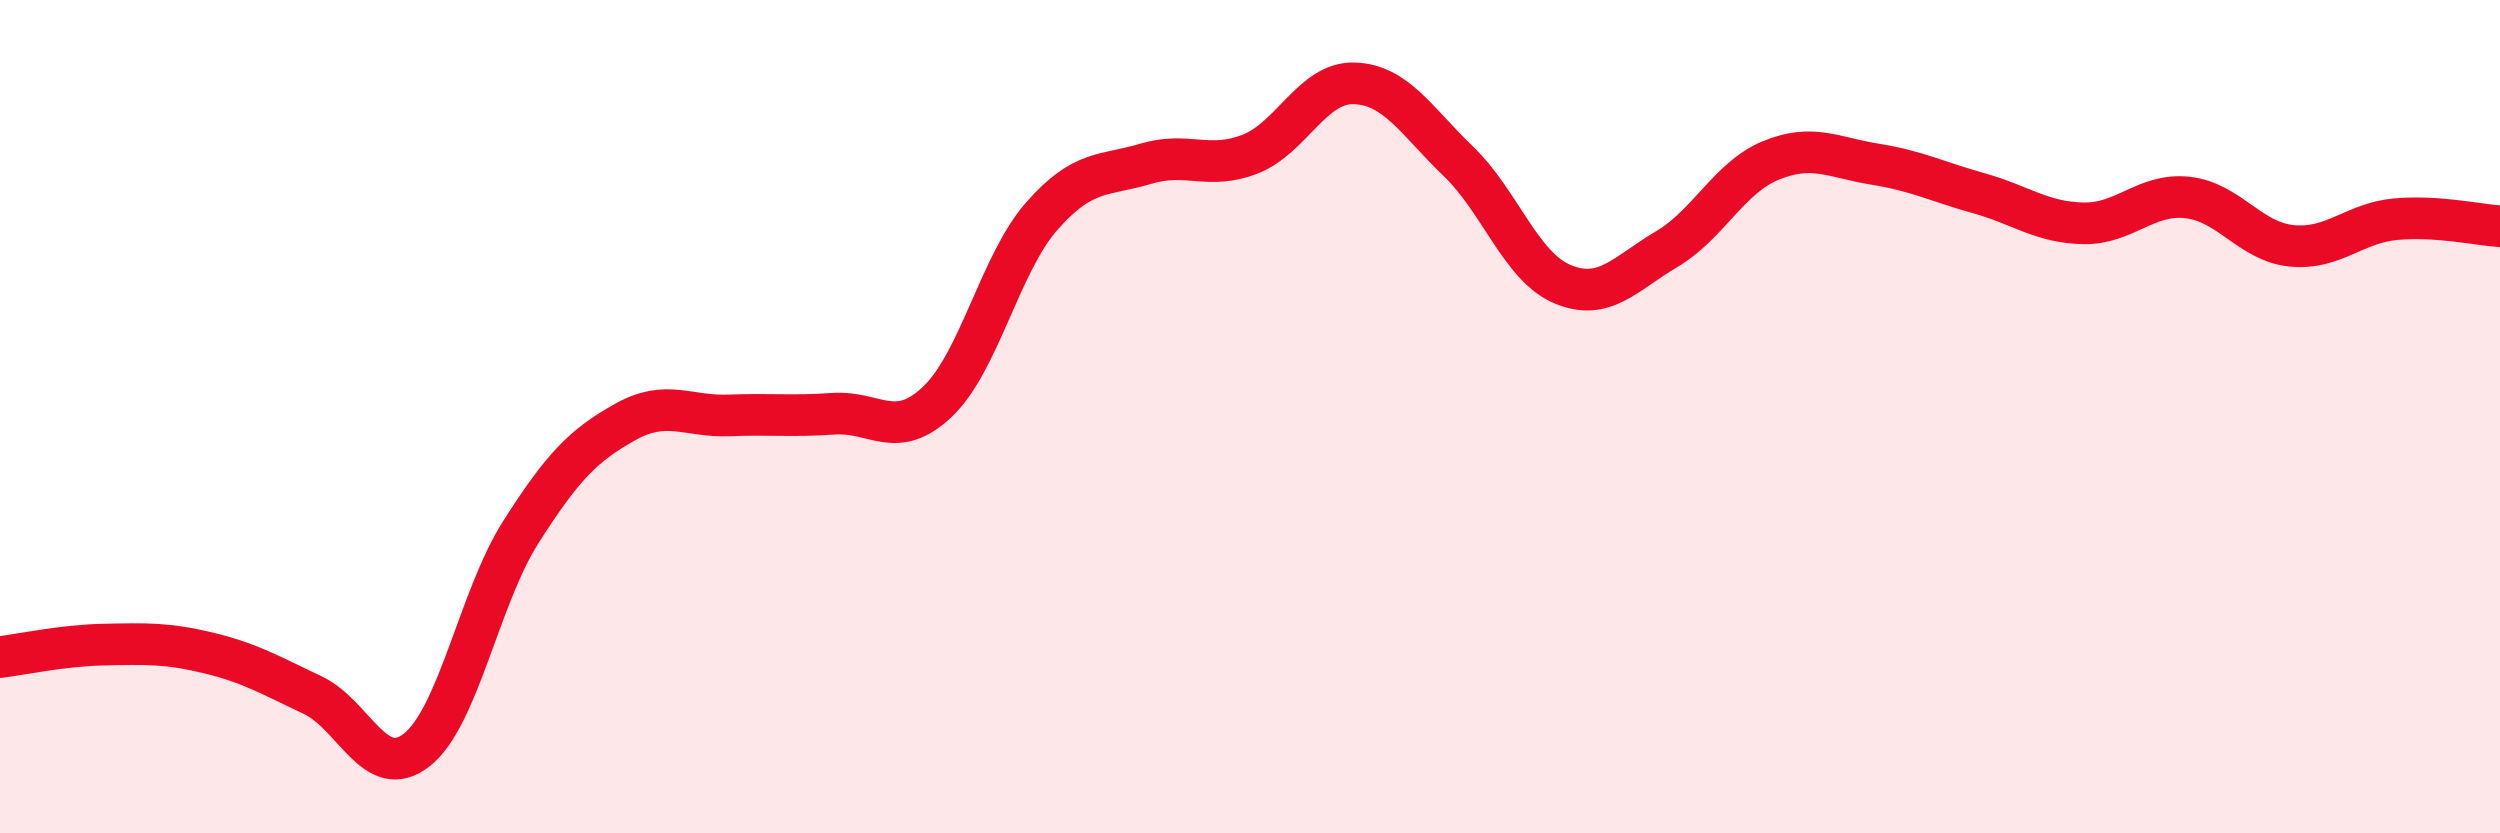 
    <svg width="60" height="20" viewBox="0 0 60 20" xmlns="http://www.w3.org/2000/svg">
      <path
        d="M 0,15.77 C 0.5,15.71 1.5,15.49 2.5,15.47 C 3.5,15.45 4,15.43 5,15.67 C 6,15.91 6.5,16.21 7.5,16.68 C 8.5,17.15 9,18.78 10,18 C 11,17.22 11.5,14.34 12.5,12.77 C 13.5,11.2 14,10.69 15,10.13 C 16,9.57 16.5,10.01 17.5,9.97 C 18.5,9.93 19,10 20,9.93 C 21,9.86 21.5,10.59 22.5,9.64 C 23.5,8.69 24,6.33 25,5.19 C 26,4.05 26.5,4.23 27.5,3.93 C 28.5,3.63 29,4.09 30,3.7 C 31,3.31 31.5,1.97 32.5,2 C 33.5,2.03 34,2.91 35,3.87 C 36,4.83 36.5,6.4 37.5,6.82 C 38.5,7.24 39,6.57 40,5.98 C 41,5.39 41.5,4.26 42.5,3.85 C 43.5,3.44 44,3.78 45,3.94 C 46,4.1 46.5,4.36 47.5,4.64 C 48.5,4.92 49,5.34 50,5.36 C 51,5.38 51.5,4.63 52.5,4.74 C 53.5,4.85 54,5.8 55,5.9 C 56,6 56.5,5.35 57.5,5.26 C 58.5,5.17 59.5,5.4 60,5.43L60 20L0 20Z"
        fill="#EB0A25"
        opacity="0.1"
        stroke-linecap="round"
        stroke-linejoin="round"
      />
      <path
        d="M 0,15.77 C 0.5,15.71 1.5,15.49 2.5,15.47 C 3.5,15.45 4,15.43 5,15.67 C 6,15.91 6.5,16.21 7.5,16.68 C 8.5,17.15 9,18.78 10,18 C 11,17.22 11.5,14.34 12.5,12.77 C 13.5,11.2 14,10.69 15,10.13 C 16,9.57 16.5,10.01 17.5,9.97 C 18.5,9.93 19,10 20,9.93 C 21,9.86 21.5,10.59 22.5,9.64 C 23.5,8.69 24,6.33 25,5.19 C 26,4.05 26.5,4.23 27.5,3.93 C 28.5,3.63 29,4.09 30,3.7 C 31,3.31 31.5,1.97 32.5,2 C 33.5,2.03 34,2.91 35,3.87 C 36,4.83 36.5,6.4 37.5,6.82 C 38.5,7.24 39,6.57 40,5.98 C 41,5.39 41.5,4.26 42.5,3.85 C 43.5,3.44 44,3.78 45,3.94 C 46,4.1 46.5,4.36 47.5,4.64 C 48.5,4.92 49,5.34 50,5.36 C 51,5.38 51.5,4.63 52.5,4.74 C 53.5,4.85 54,5.8 55,5.9 C 56,6 56.5,5.35 57.5,5.26 C 58.5,5.17 59.5,5.4 60,5.43"
        stroke="#EB0A25"
        stroke-width="1"
        fill="none"
        stroke-linecap="round"
        stroke-linejoin="round"
      />
    </svg>
  